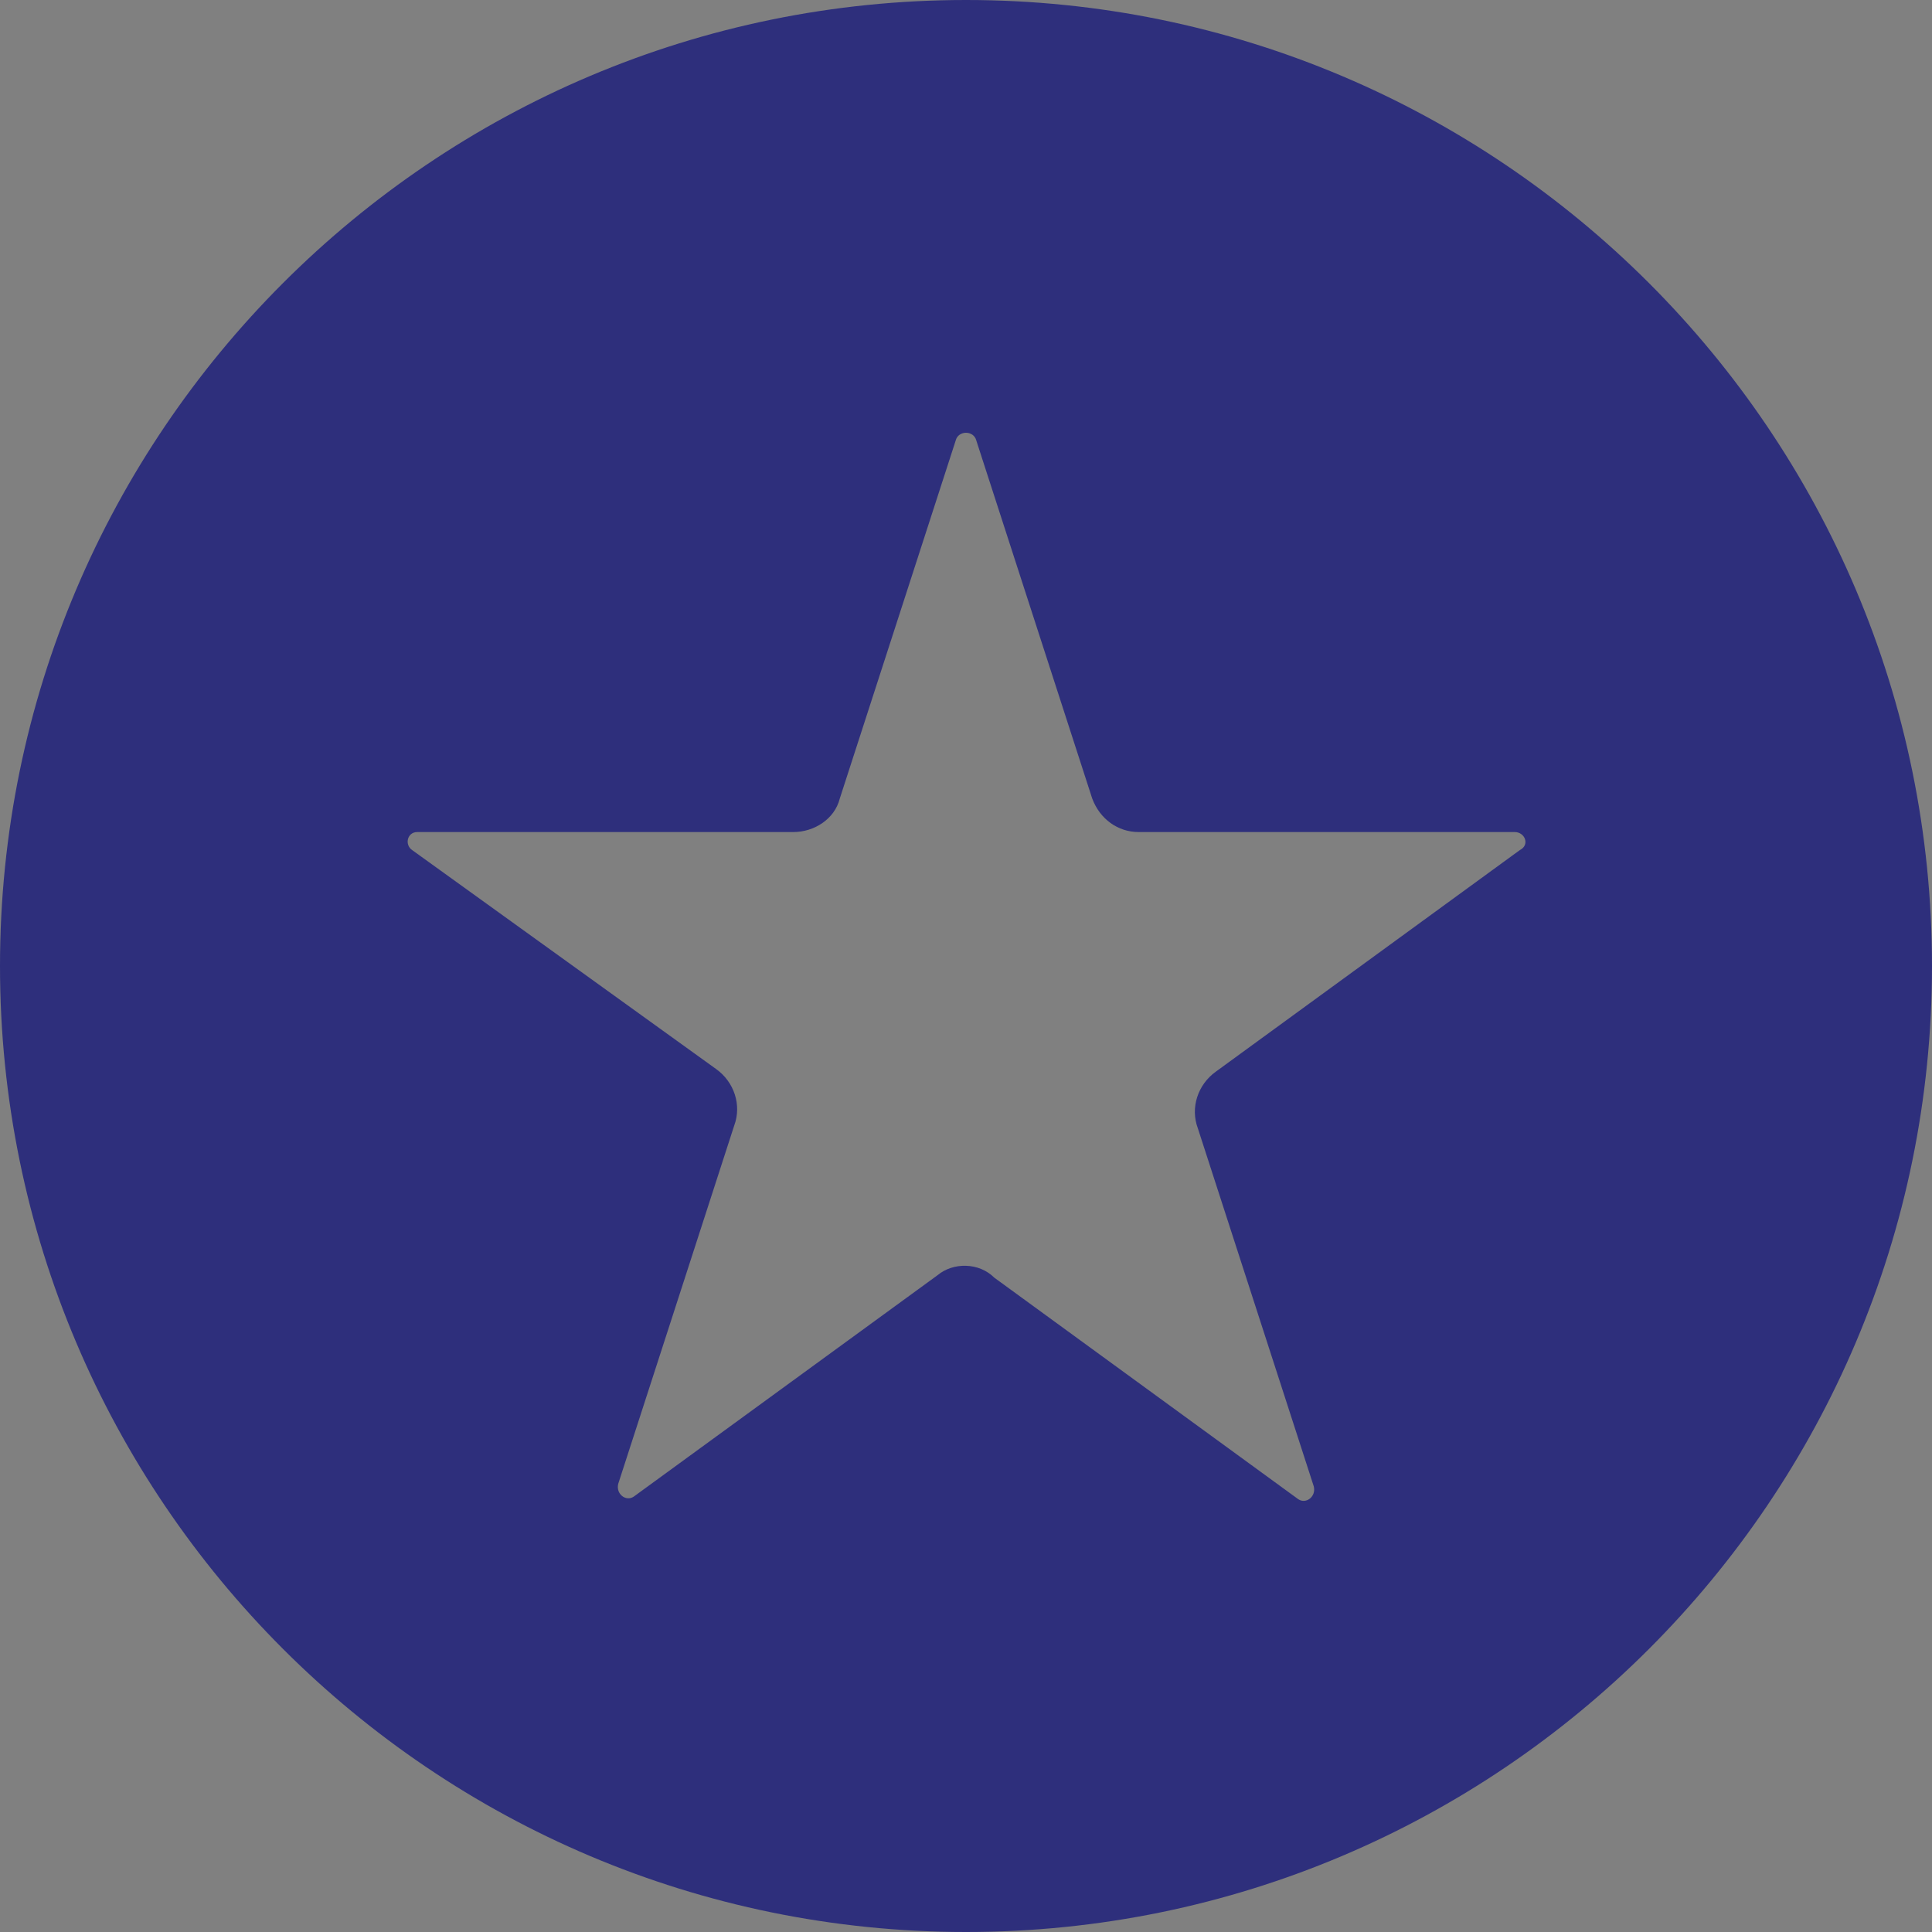 <?xml version="1.0" encoding="utf-8"?>
<!-- Generator: Adobe Illustrator 19.0.0, SVG Export Plug-In . SVG Version: 6.00 Build 0)  -->
<svg version="1.1" id="Layer_1" xmlns="http://www.w3.org/2000/svg" xmlns:xlink="http://www.w3.org/1999/xlink" x="0px" y="0px"
	 viewBox="0 0 75 75" style="enable-background:new 0 0 75 75;" xml:space="preserve">
<rect x="0" y="0" width="75" height="75" fill="#808080" stroke="none"/>
<style type="text/css">
	.st0{fill:#B29939;}
	.st1{fill:#2E2F7C;}
	.st2{fill:#AD1F2D;}
	.st3{fill:#FFFFFF;}
</style>
<circle id="XMLID_33_" class="st0" cx="206.4" cy="37.5" r="37.5"/>
<path id="XMLID_62_" class="st1" d="M37.5,0C16.8,0,0,16.8,0,37.5S16.8,75,37.5,75S75,58.2,75,37.5S58.2,0,37.5,0z M59,33l-11.8,8.6
	c-0.7,0.5-1,1.4-0.7,2.2l4.5,13.9c0.1,0.4-0.3,0.7-0.6,0.5l-11.8-8.6C38,49,37,49,36.4,49.5l-11.8,8.6c-0.3,0.2-0.7-0.1-0.6-0.5
	l4.5-13.9c0.3-0.8,0-1.7-0.7-2.2L16,33c-0.3-0.2-0.2-0.7,0.2-0.7h14.6c0.8,0,1.6-0.5,1.8-1.3l4.5-13.9c0.1-0.4,0.7-0.4,0.8,0
	L42.4,31c0.3,0.8,1,1.3,1.8,1.3h14.6C59.2,32.3,59.4,32.8,59,33z"/>
<circle id="XMLID_5_" class="st2" cx="121.2" cy="37.5" r="37.5"/>
<g id="XMLID_396_">
	<path id="XMLID_353_" class="st3" d="M231.4,18c0-0.7-0.5-1.3-1.2-1.3h-9.3h-0.5h-28H192h-9.3c-0.7,0-1.3,0.6-1.2,1.3
		c0.1,3.1,1.5,10.9,13,11.3c2.5,5.2,5.6,8.8,10.3,9.5v0.8c-0.9,0.8-1.4,2.1-1.4,3.7s0.6,2.9,1.4,3.7v1c-3.2,1-5.6,5-5.7,9.7
		c0,0.3,0.1,0.5,0.3,0.5h14.2c0.2,0,0.3-0.2,0.3-0.5c-0.1-4.8-2.5-8.7-5.7-9.7v-1c0.9-0.8,1.4-2.1,1.4-3.7s-0.6-2.9-1.4-3.7v-0.8
		c4.7-0.7,7.8-4.3,10.3-9.5C229.9,28.9,231.3,21.1,231.4,18z M186.4,23.4c-0.8-0.9-1.3-1.9-1.6-2.8c-0.2-0.5,0.2-0.9,0.7-0.9l5.1,0
		c0.4,0,0.8,0.1,1.2,0.2c0.2,2.3,0.7,4.5,1.4,6.5C190.2,26,187.9,25,186.4,23.4z M228,20.6c-0.3,0.9-0.8,1.9-1.6,2.8
		c-1.5,1.6-3.8,2.6-6.8,2.9c0.7-2,1.2-4.2,1.4-6.5c0.4-0.1,0.8-0.2,1.2-0.2l5.1,0C227.8,19.6,228.2,20.1,228,20.6z"/>
	<path id="XMLID_261_" class="st0" d="M206.6,19.5l1.6,5c0.1,0.3,0.4,0.5,0.7,0.5h5.3c0.1,0,0.2,0.2,0.1,0.3l-4.3,3.1
		c-0.2,0.2-0.3,0.5-0.3,0.8l1.6,5c0,0.1-0.1,0.2-0.2,0.2l-4.3-3.1c-0.2-0.2-0.6-0.2-0.8,0l-4.3,3.1c-0.1,0.1-0.3,0-0.2-0.2l1.6-5
		c0.1-0.3,0-0.6-0.3-0.8l-4.3-3.1c-0.1-0.1-0.1-0.3,0.1-0.3h5.3c0.3,0,0.6-0.2,0.7-0.5l1.6-5C206.3,19.4,206.5,19.4,206.6,19.5z"/>
</g>
<g id="XMLID_410_">
	<path id="XMLID_101_" class="st3" d="M121.2,16.6c-13.5,0-24.5,8.6-24.5,19.3c0,4.7,2.1,9,5.6,12.3c0.9,0.8,1.4,2,1.4,3.2l0,6.8
		c0,0.3,0.4,0.4,0.6,0.2l4.4-4.4c0.6-0.6,1.5-0.8,2.3-0.5c3.1,1.1,6.6,1.8,10.2,1.8c13.5,0,24.5-8.6,24.5-19.3
		S134.7,16.6,121.2,16.6z"/>
	<g id="XMLID_290_">
		<circle id="XMLID_288_" class="st2" cx="121.2" cy="36.8" r="4.2"/>
		<circle id="XMLID_291_" class="st2" cx="132.6" cy="36.8" r="4.2"/>
		<circle id="XMLID_292_" class="st2" cx="109.8" cy="36.8" r="4.2"/>
	</g>
</g>
</svg>

